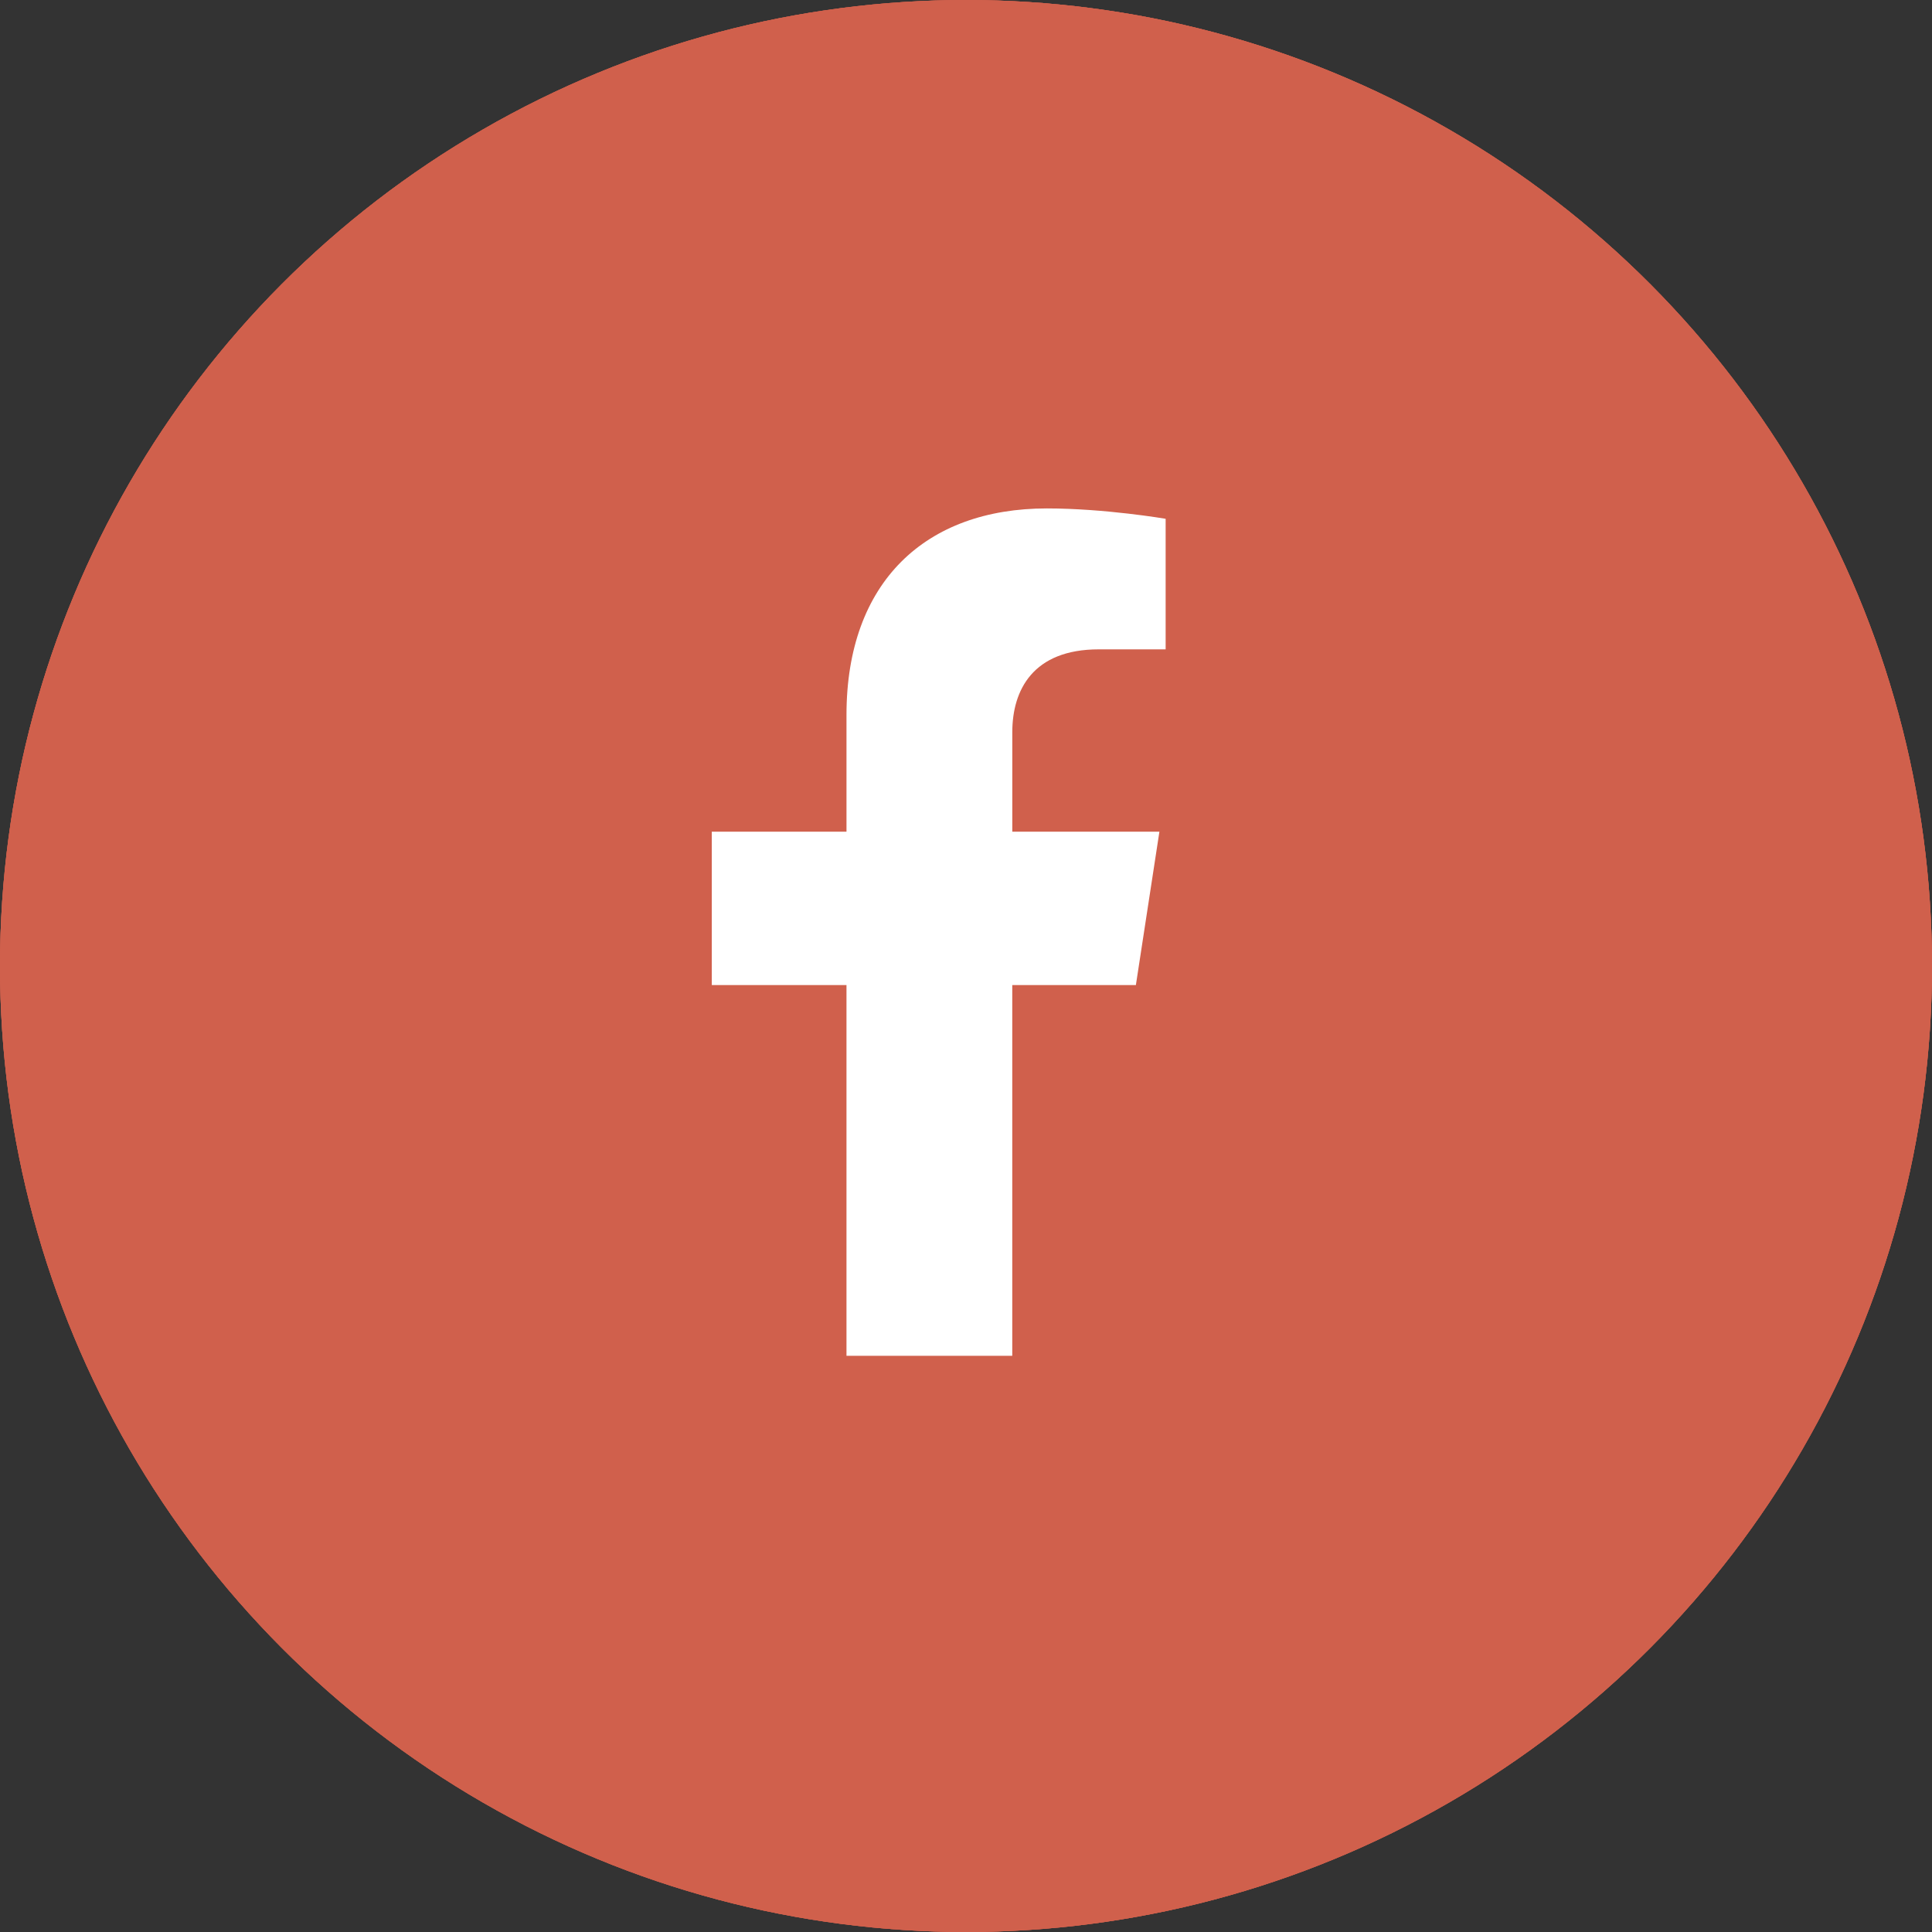 <svg width="57" height="57" fill="none" xmlns="http://www.w3.org/2000/svg"><rect width="100%" height="100%" fill="#333333" stroke="none"/><circle cx="28.5" cy="28.5" r="28.5" fill="#D0604C"/><circle cx="28.5" cy="28.5" r="28.5" fill="#D0604C"/><circle cx="28.5" cy="28.5" r="28.5" fill="#D0604C"/><path d="m33.512 29.063.694-4.525h-4.34v-2.936c0-1.238.606-2.444 2.55-2.444h1.974v-3.852S32.599 15 30.886 15c-3.575 0-5.912 2.167-5.912 6.09v3.448H21v4.524h3.974V40h4.891V29.062h3.647Z" fill="#fff"/></svg>